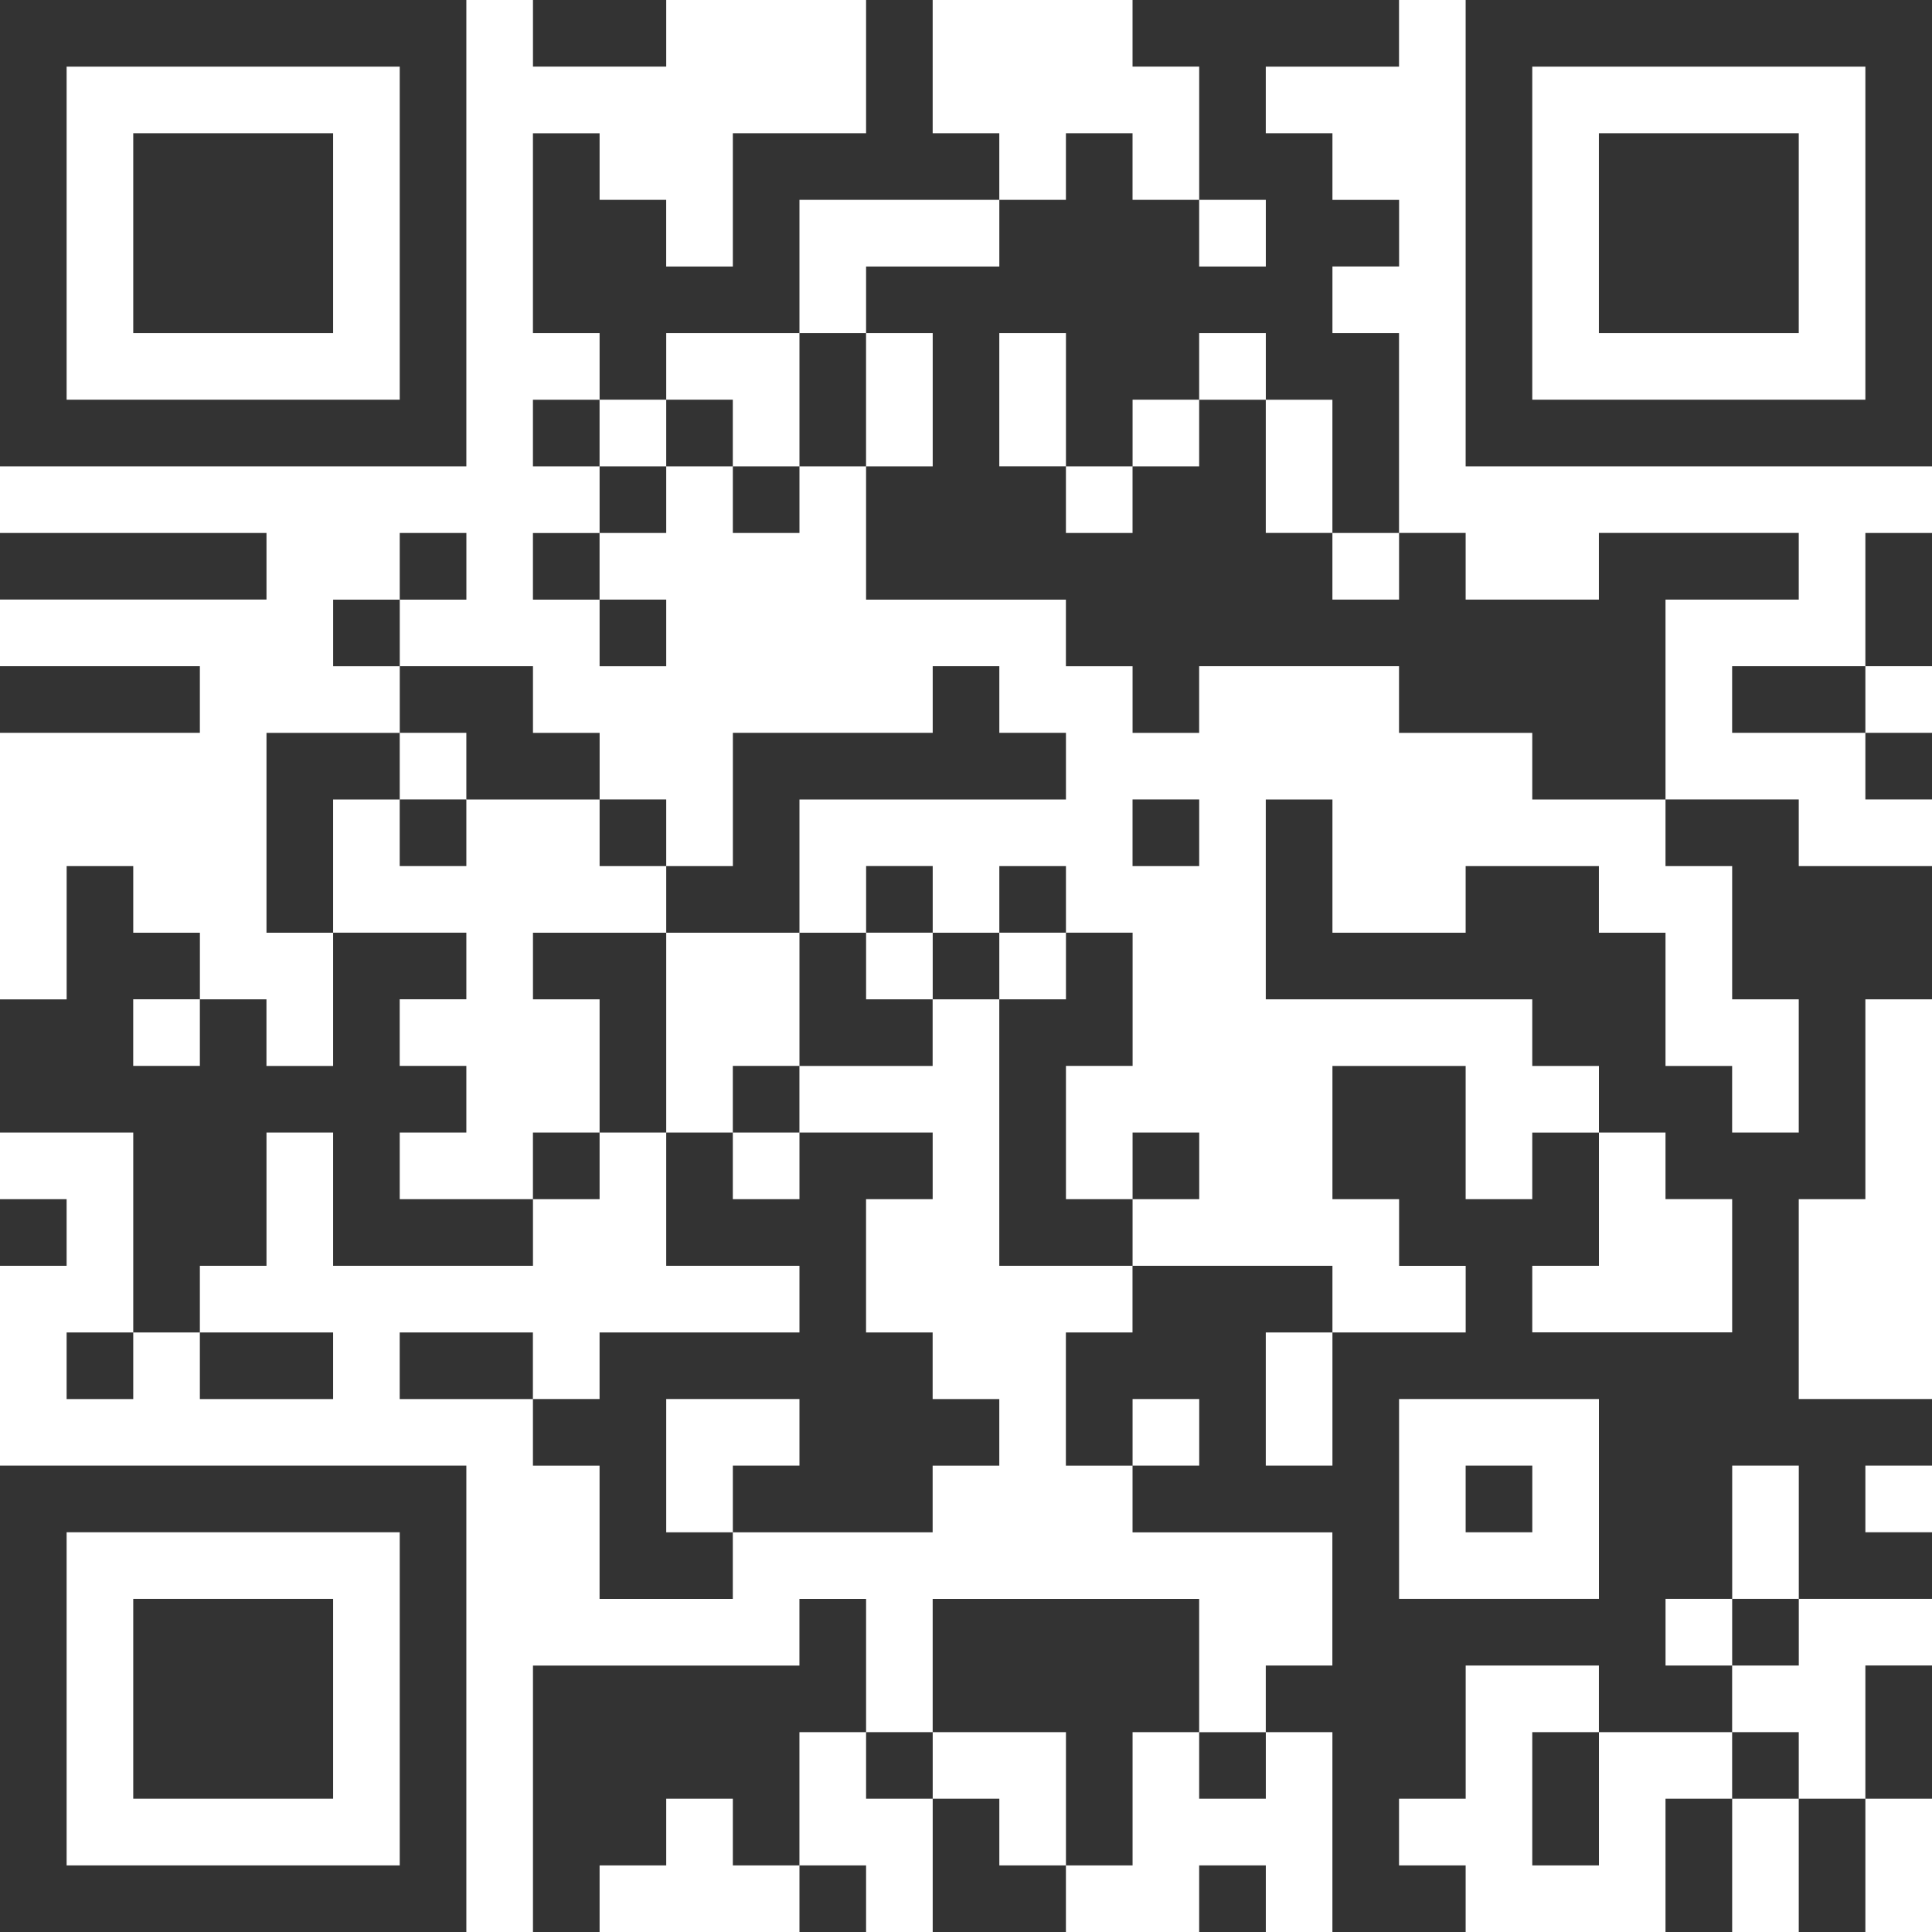 <svg width="60" height="60" viewBox="0 0 60 60" fill="none" xmlns="http://www.w3.org/2000/svg"><path d="M0 14.483h14.483V0H0v14.483zm12.414-2.07H2.069V2.07h10.345v10.345z" fill="#333"/><path d="M4.138 10.345h6.207V4.138H4.138v6.207zm12.414-8.276h4.138V0h-4.138v2.069zm10.345 2.069h-4.138v4.138h-2.07v-2.07h-2.068V4.139h-2.07v6.207h2.07v2.069h-2.07v2.069h2.07v2.069h-2.07v2.069h2.07v2.069h2.069v-2.07h-2.07v-2.068h2.07v-2.07h2.069v2.07h2.069v-2.07h2.069v4.139h6.206v2.069h2.07v2.069h2.068v-2.07h6.207v2.07h4.138v2.069h4.138v2.069h2.07v4.138h2.068v4.137h-2.069v-2.069h-2.069v-4.138h-2.069v-2.068h-4.138v2.069H41.38v-4.138h-2.07v6.207h8.276v2.068h2.07v2.07h-2.07v2.068h-2.069v-4.138H41.38v4.138h2.07v2.07h2.068v2.068H41.38v-2.07h-6.207v-2.069h2.07v-2.069h-2.07v2.07h-2.069v-4.139h2.07v-4.138h-2.07v-2.068h-2.069v2.069h-2.069v-2.07h-2.068v2.07h-2.07v-4.138h8.276v-2.07h-2.069V20.69h-2.069v2.069H22.76v4.138h-2.07v-2.07h-2.068V22.76h-2.07v-2.07h-4.137v-2.068h2.069v-2.07h-2.07v2.07h-2.068v2.069h2.069v2.069H8.276v6.206h2.069v4.138h-2.07v-2.069H6.208v-2.069h-2.07v-2.068H2.07v4.138H0v4.137h4.138v6.207H2.069v2.07h2.069v-2.07h2.069v2.07h4.138v-2.07H6.207v-2.07h2.069v-4.138h2.069v4.138h6.207v-2.069h2.069v-2.069h2.069v4.138h4.138v2.07H18.62v2.068h-2.07V41.38h-4.137v2.07h4.138v2.068h2.069v4.138h4.138v-2.069h6.206v-2.069h2.07v-2.069h-2.07V41.38h-2.068v-4.138h2.069v-2.069h-4.138v-2.069h4.137v-2.069h2.07v8.276h4.137v2.07h-2.069v4.137h2.07v2.07h6.206v4.137H39.31v2.07h-2.069v-4.139h-8.276v4.138h-2.068v-4.138h-2.07v2.07h-8.275V60h2.069v-2.069h2.069v-2.069h2.069v2.069h2.069V60h2.069v-2.069h-2.07v-4.138h2.07v2.07h2.069V60h4.137v-2.069h2.07v-4.138h2.068v2.07h2.07v-2.07h2.068V60h4.138v-2.069h-2.069v-2.069h2.07v-4.138h4.137v2.07h-2.069v4.137h2.07v-4.138h4.137v2.07h-2.069V60h2.07v-4.138h2.068V60h2.069v-4.138H60v-4.138h-2.069v4.138h-2.069v-2.069h-2.069v-2.069h2.07v-2.069H60v-2.069h-2.069v-2.069H60v-2.069h-4.138v-6.207h2.069v-6.206H60v-4.138h-4.138v-2.07h-4.138v-6.206h4.138v-2.07h-6.207v2.07h-4.138v-2.07h-2.069v-6.206H41.38v-2.07h2.07V6.208h-2.07v-2.07h-2.07V2.07h4.138V0h-8.276v2.069h2.07v4.138h-2.07v-2.07h-2.069v2.07h-2.069v-2.07h-2.069V0h-2.068v4.138zm4.138 4.138h-4.138v2.069h2.069v4.138h-2.07v-4.138h-2.068v4.138h-2.07v-2.07H20.69v2.07h-2.07v-2.07h2.07v-2.068h4.138V6.207h6.207v2.069zm8.275 0h-2.069v-2.07h2.07v2.07zm-6.207 6.207h2.07v-2.07h2.068v-2.068h2.07v2.069h2.068v4.138h2.07v2.069h-2.07v-2.07H39.31v-4.137h-2.069v2.069h-2.069v2.069h-2.069v-2.07h-2.069v-4.137h2.07v4.138zm-18.62 10.345h4.138v2.069h2.069v2.069h4.138v4.137h-2.07v2.07h2.07v2.068h-2.07v-2.069H20.69v-6.206h-4.138v2.069h2.069v4.137h-2.07v2.07h-4.137v-2.07h2.069v-2.069h-2.07v-2.069h2.07v-2.069h-4.138v-4.137h2.069v-2.07h2.069v2.07zm14.482 6.207h-2.068v-2.07h2.069v2.07zm4.138 0h-2.069v-2.07h2.07v2.07zM6.207 33.102h-2.07v-2.069h2.07v2.07zm45.517 4.138h2.07v4.138h-6.208V39.31h2.07v-4.138h2.068v2.07zM41.38 45.517h-2.07V41.38h2.07v4.138zm-16.551 0h-2.07v2.07H20.69v-4.139h4.138v2.07zm12.413 0h-2.069v-2.069h2.07v2.07zm12.414 4.138h-6.207v-6.207h6.207v6.207zm6.207 0h-2.069v2.07h-2.069v-2.07h2.07v-4.138h2.068v4.138zm-22.759 8.276h-2.069v-2.069h-2.069v-2.069h4.138v4.138z" fill="#333"/><path d="M12.414 26.897h2.069v-2.07h-2.07v2.07zm33.103 20.689h2.07v-2.069h-2.07v2.07zm0-33.103H60V0H45.517v14.483zm12.414-2.07H47.586V2.07h10.345v10.345z" fill="#333"/><path d="M49.655 10.345h6.207V4.138h-6.207v6.207zM0 18.62h8.276v-2.068H0v2.069zm57.931 2.07h-4.138v2.069h4.138v2.069H60v-2.07h-2.069V20.69H60v-4.138h-2.069v4.138zM0 22.759h6.207v-2.07H0v2.07zm35.172 4.138h2.07v-2.07h-2.07v2.07zM0 39.31h2.069v-2.069H0v2.07zM0 60h14.483V45.517H0V60zm12.414-2.069H2.069V47.586h10.345v10.345z" fill="#333"/><path d="M4.138 55.862h6.207v-6.207H4.138v6.207zM37.241 60h2.07v-2.069h-2.07V60z" fill="#333"/></svg>